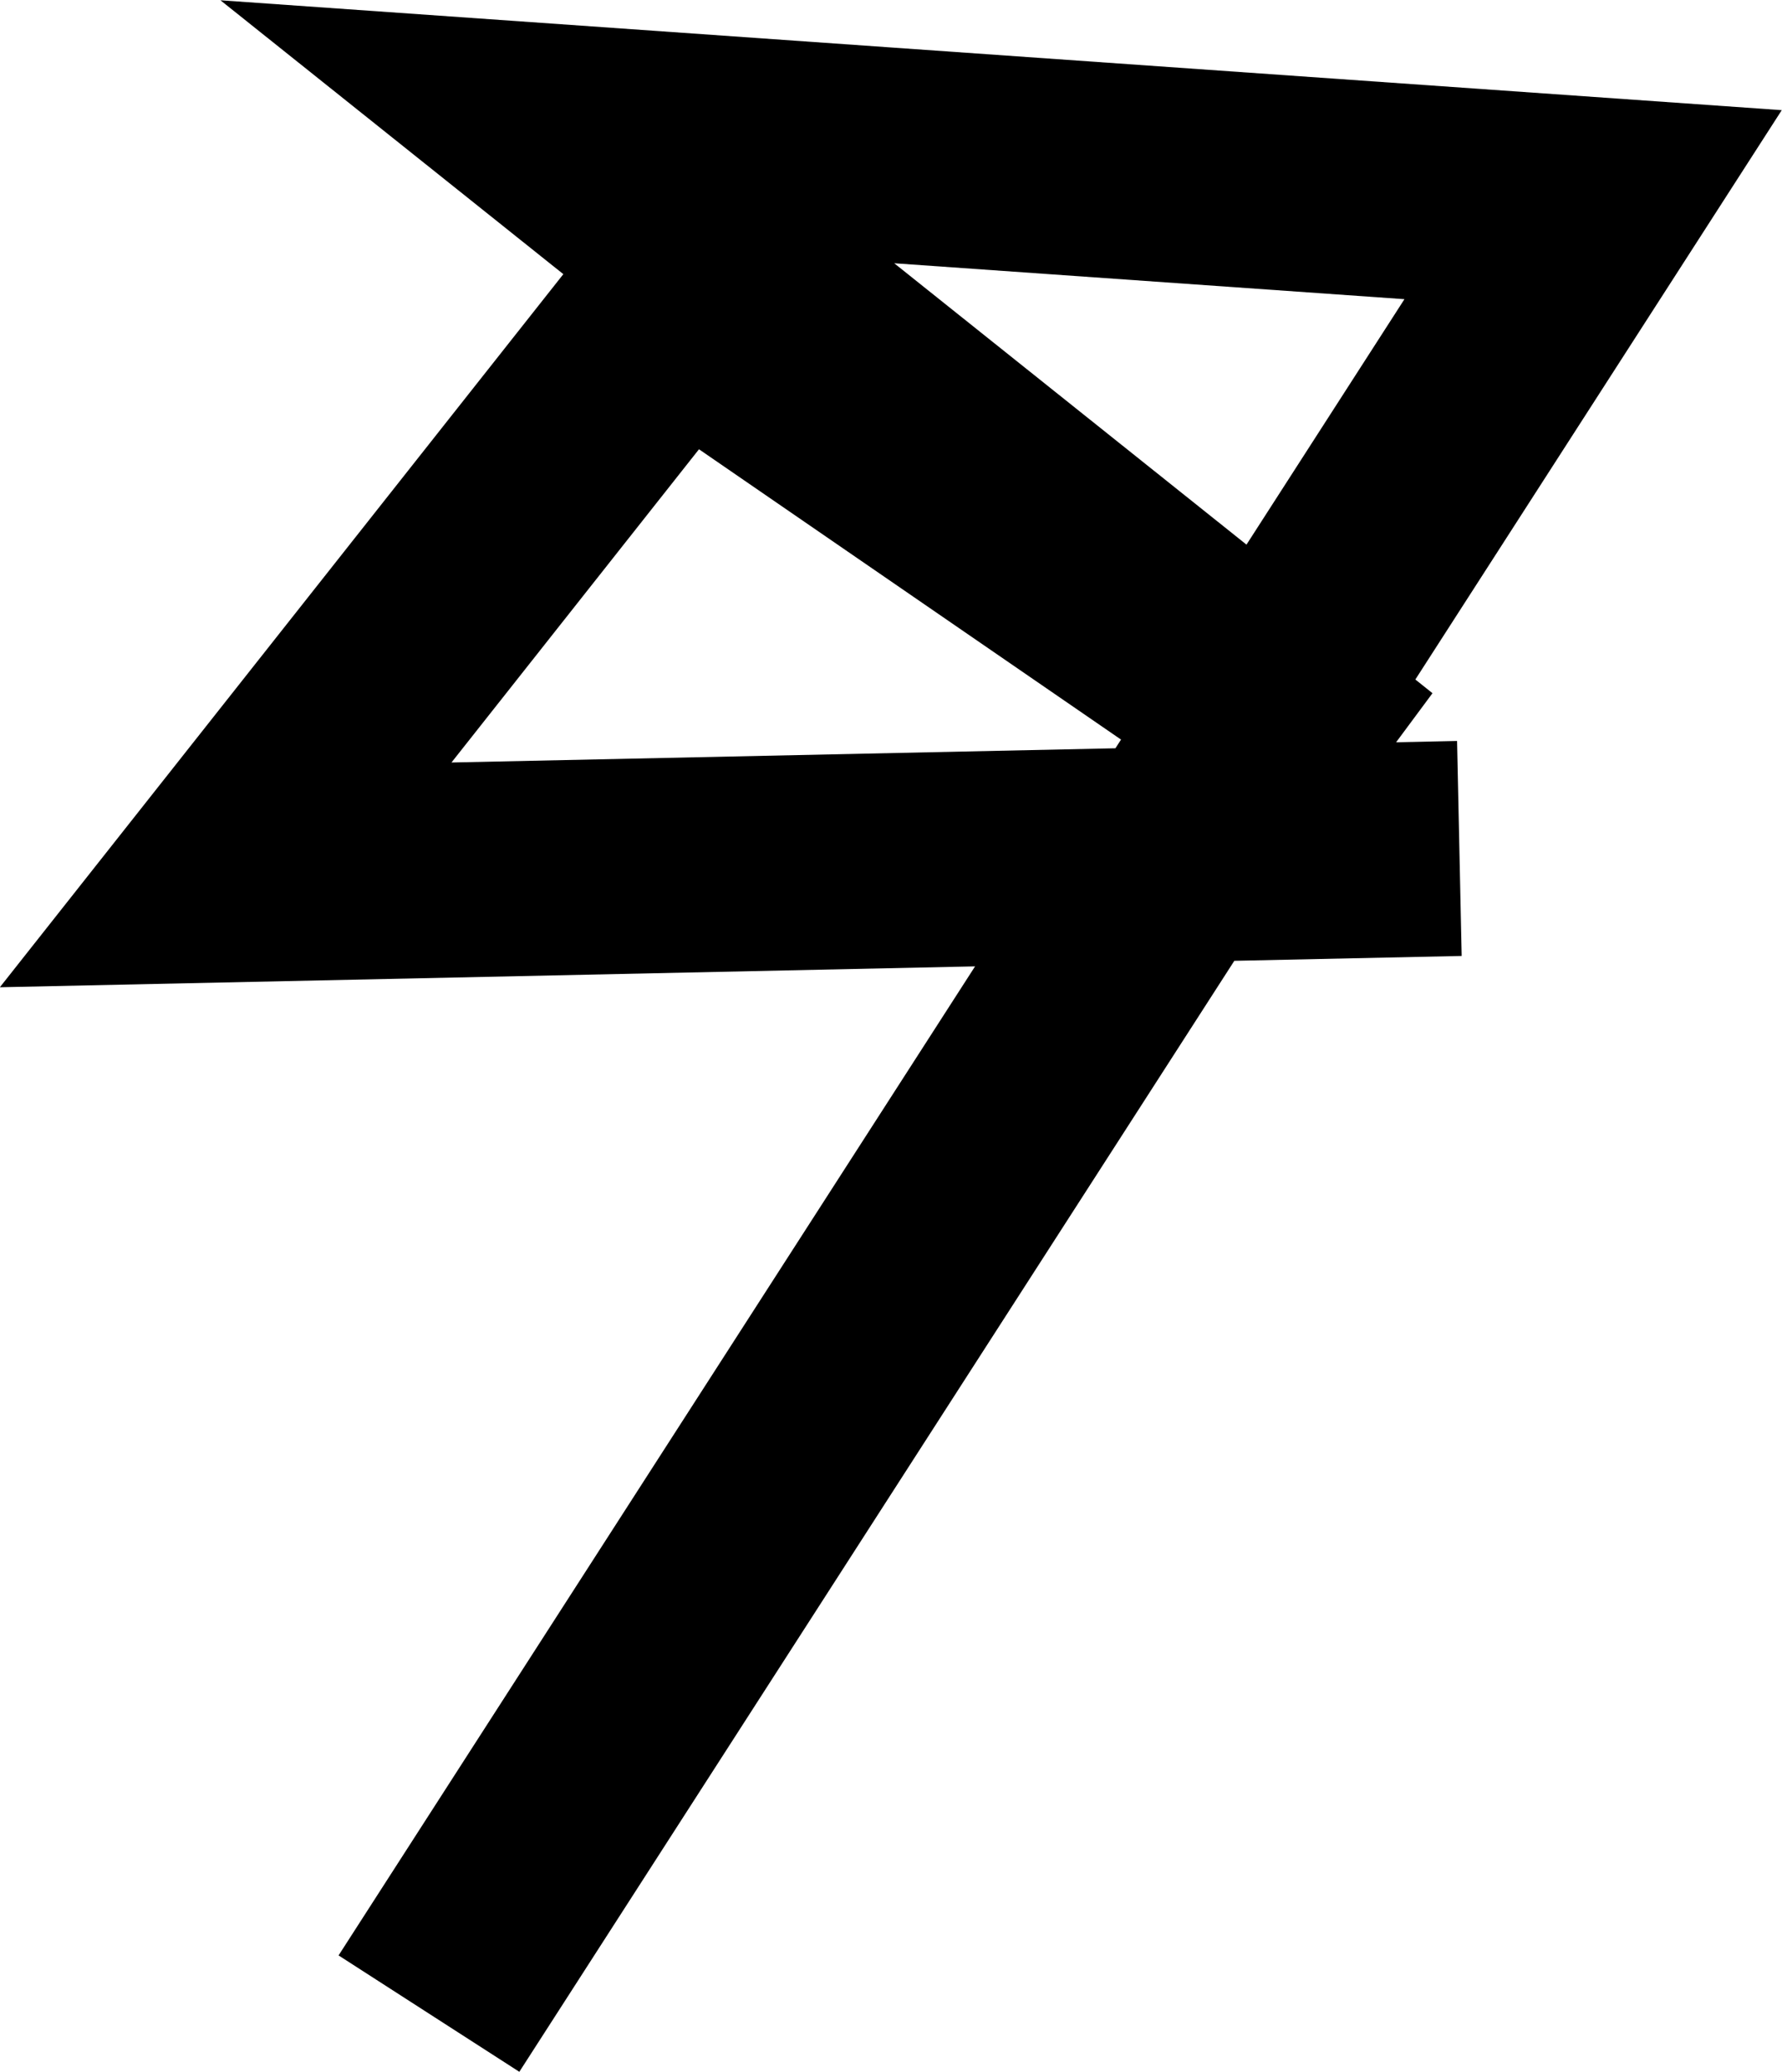 <?xml version="1.0" encoding="UTF-8" standalone="no"?>
<!-- Created with Inkscape (http://www.inkscape.org/) -->

<svg
   width="5.33mm"
   height="6.195mm"
   viewBox="0 0 5.33 6.195"
   version="1.1"
   id="svg5"
   inkscape:version="1.2.1 (9c6d41e, 2022-07-14)"
   sodipodi:docname="alphabet.svg"
   xmlns:inkscape="http://www.inkscape.org/namespaces/inkscape"
   xmlns:sodipodi="http://sodipodi.sourceforge.net/DTD/sodipodi-0.dtd"
   xmlns="http://www.w3.org/2000/svg"
   xmlns:svg="http://www.w3.org/2000/svg">
  <sodipodi:namedview
     id="namedview7"
     pagecolor="#ffffff"
     bordercolor="#000000"
     borderopacity="0.25"
     inkscape:showpageshadow="2"
     inkscape:pageopacity="0.0"
     inkscape:pagecheckerboard="0"
     inkscape:deskcolor="#d1d1d1"
     inkscape:document-units="mm"
     showgrid="false"
     inkscape:zoom="4.743251"
     inkscape:cx="151.37297"
     inkscape:cy="888.73644"
     inkscape:window-width="1918"
     inkscape:window-height="1059"
     inkscape:window-x="0"
     inkscape:window-y="19"
     inkscape:window-maximized="1"
     inkscape:current-layer="layer1" />
  <defs
     id="defs2" />
  <g
     inkscape:label="Layer 1"
     inkscape:groupmode="layer"
     id="layer1"
     transform="translate(-19.107,-161.821)">
    <path
       style="fill:none;stroke:#000000;stroke-width:0.643;stop-color:#000000"
       d="m 20.39,167.842 3.482,-5.409 -3.098,-0.218 2.417,1.93 -2.059,-1.416 -1.35,1.708 3.69,-0.079"
       id="path952" />
  </g>
</svg>
